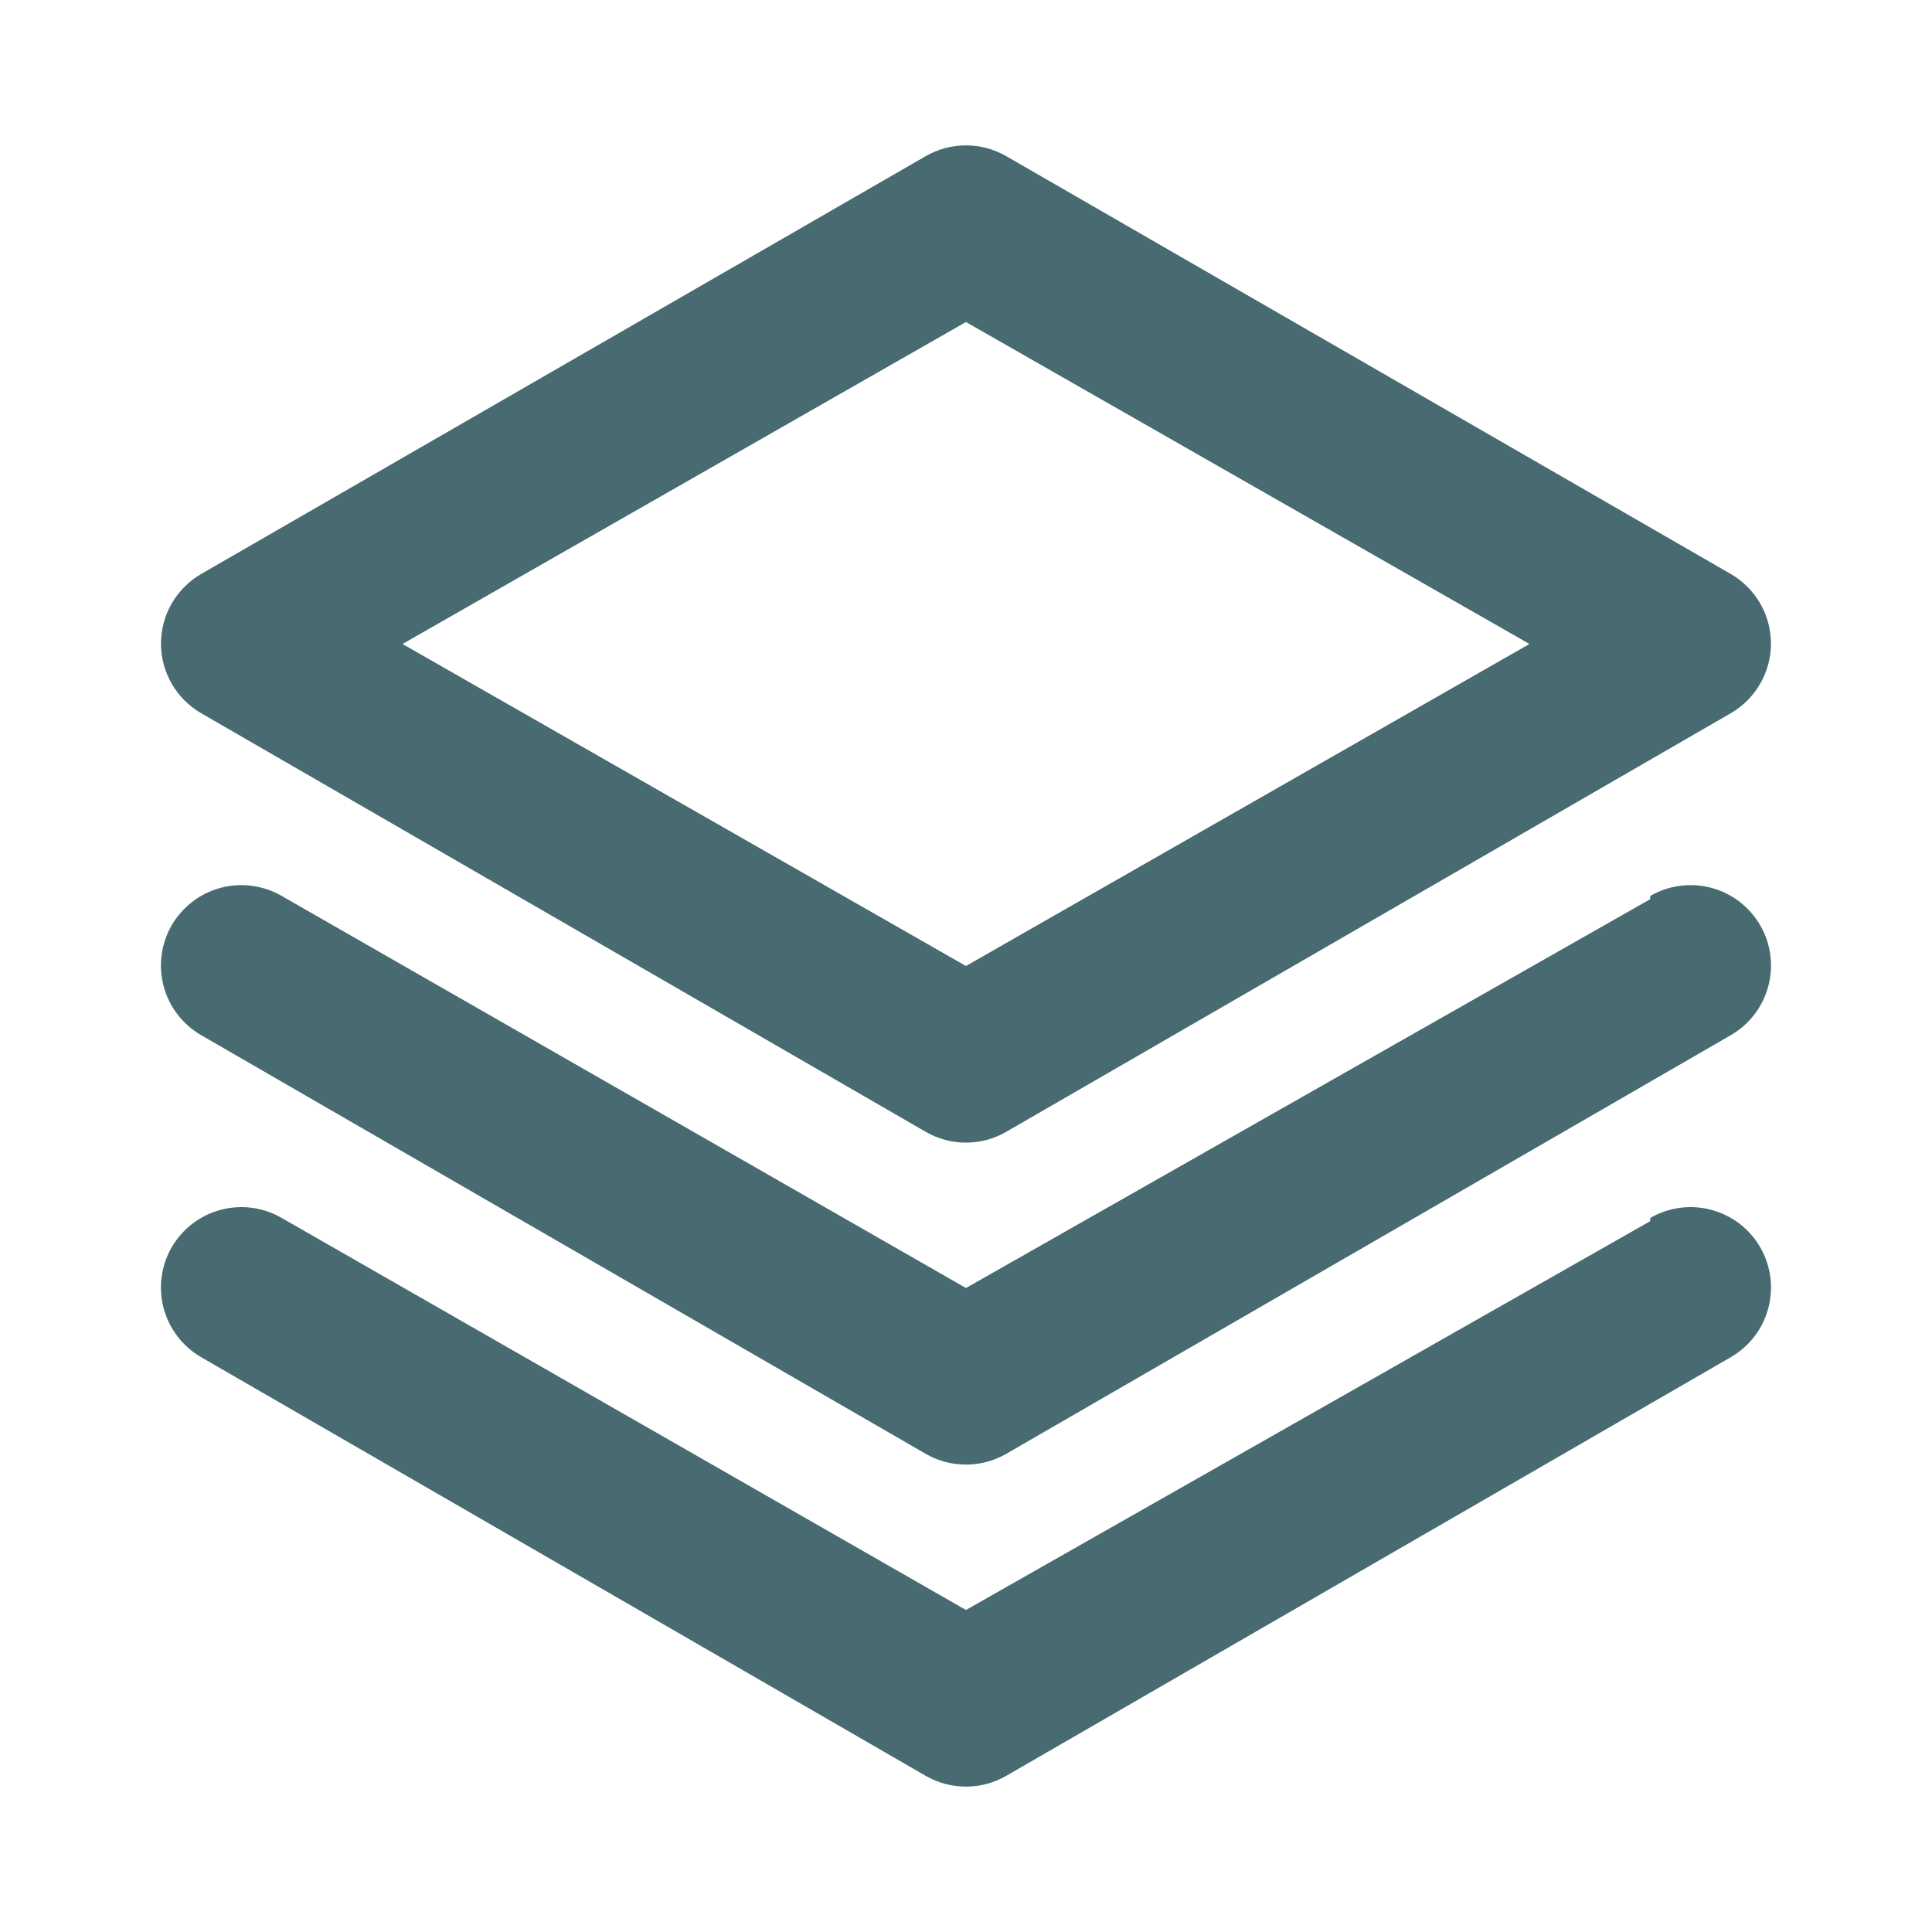 <svg xmlns="http://www.w3.org/2000/svg" fill="none" viewBox="0 0 40 40" height="40" width="40">
<path fill="#476B71" d="M4.166 14.767L19.166 23.433C19.419 23.58 19.707 23.657 19.999 23.657C20.292 23.657 20.579 23.58 20.833 23.433L35.833 14.767C36.085 14.621 36.294 14.412 36.44 14.161C36.586 13.909 36.664 13.624 36.666 13.333C36.667 13.04 36.591 12.751 36.444 12.496C36.298 12.242 36.087 12.03 35.833 11.883L20.833 3.233C20.579 3.087 20.292 3.01 19.999 3.01C19.707 3.01 19.419 3.087 19.166 3.233L4.166 11.883C3.912 12.03 3.701 12.242 3.554 12.496C3.408 12.751 3.332 13.04 3.333 13.333C3.334 13.624 3.412 13.909 3.558 14.161C3.705 14.412 3.914 14.621 4.166 14.767ZM19.999 6.667L31.666 13.333L19.999 20L8.333 13.333L19.999 6.667ZM34.166 18.617L19.999 26.667L5.833 18.55C5.642 18.44 5.432 18.368 5.214 18.34C4.996 18.311 4.775 18.326 4.563 18.383C4.35 18.44 4.152 18.539 3.978 18.674C3.804 18.808 3.658 18.976 3.549 19.167C3.332 19.549 3.275 20.002 3.39 20.427C3.506 20.852 3.785 21.213 4.166 21.433L19.166 30.1C19.419 30.246 19.707 30.323 19.999 30.323C20.292 30.323 20.579 30.246 20.833 30.1L35.833 21.433C36.214 21.213 36.493 20.852 36.608 20.427C36.724 20.002 36.667 19.549 36.449 19.167C36.34 18.976 36.195 18.808 36.021 18.674C35.847 18.539 35.648 18.44 35.436 18.383C35.224 18.326 35.002 18.311 34.784 18.34C34.566 18.368 34.356 18.44 34.166 18.55V18.617ZM34.166 25.283L19.999 33.333L5.833 25.217C5.642 25.106 5.432 25.035 5.214 25.006C4.996 24.978 4.775 24.992 4.563 25.05C4.35 25.107 4.152 25.206 3.978 25.34C3.804 25.475 3.658 25.642 3.549 25.833C3.332 26.216 3.275 26.669 3.39 27.094C3.506 27.518 3.785 27.88 4.166 28.1L19.166 36.767C19.419 36.913 19.707 36.99 19.999 36.99C20.292 36.99 20.579 36.913 20.833 36.767L35.833 28.1C36.214 27.88 36.493 27.518 36.608 27.094C36.724 26.669 36.667 26.216 36.449 25.833C36.34 25.642 36.195 25.475 36.021 25.34C35.847 25.206 35.648 25.107 35.436 25.05C35.224 24.992 35.002 24.978 34.784 25.006C34.566 25.035 34.356 25.106 34.166 25.217V25.283Z"></path>
</svg>
